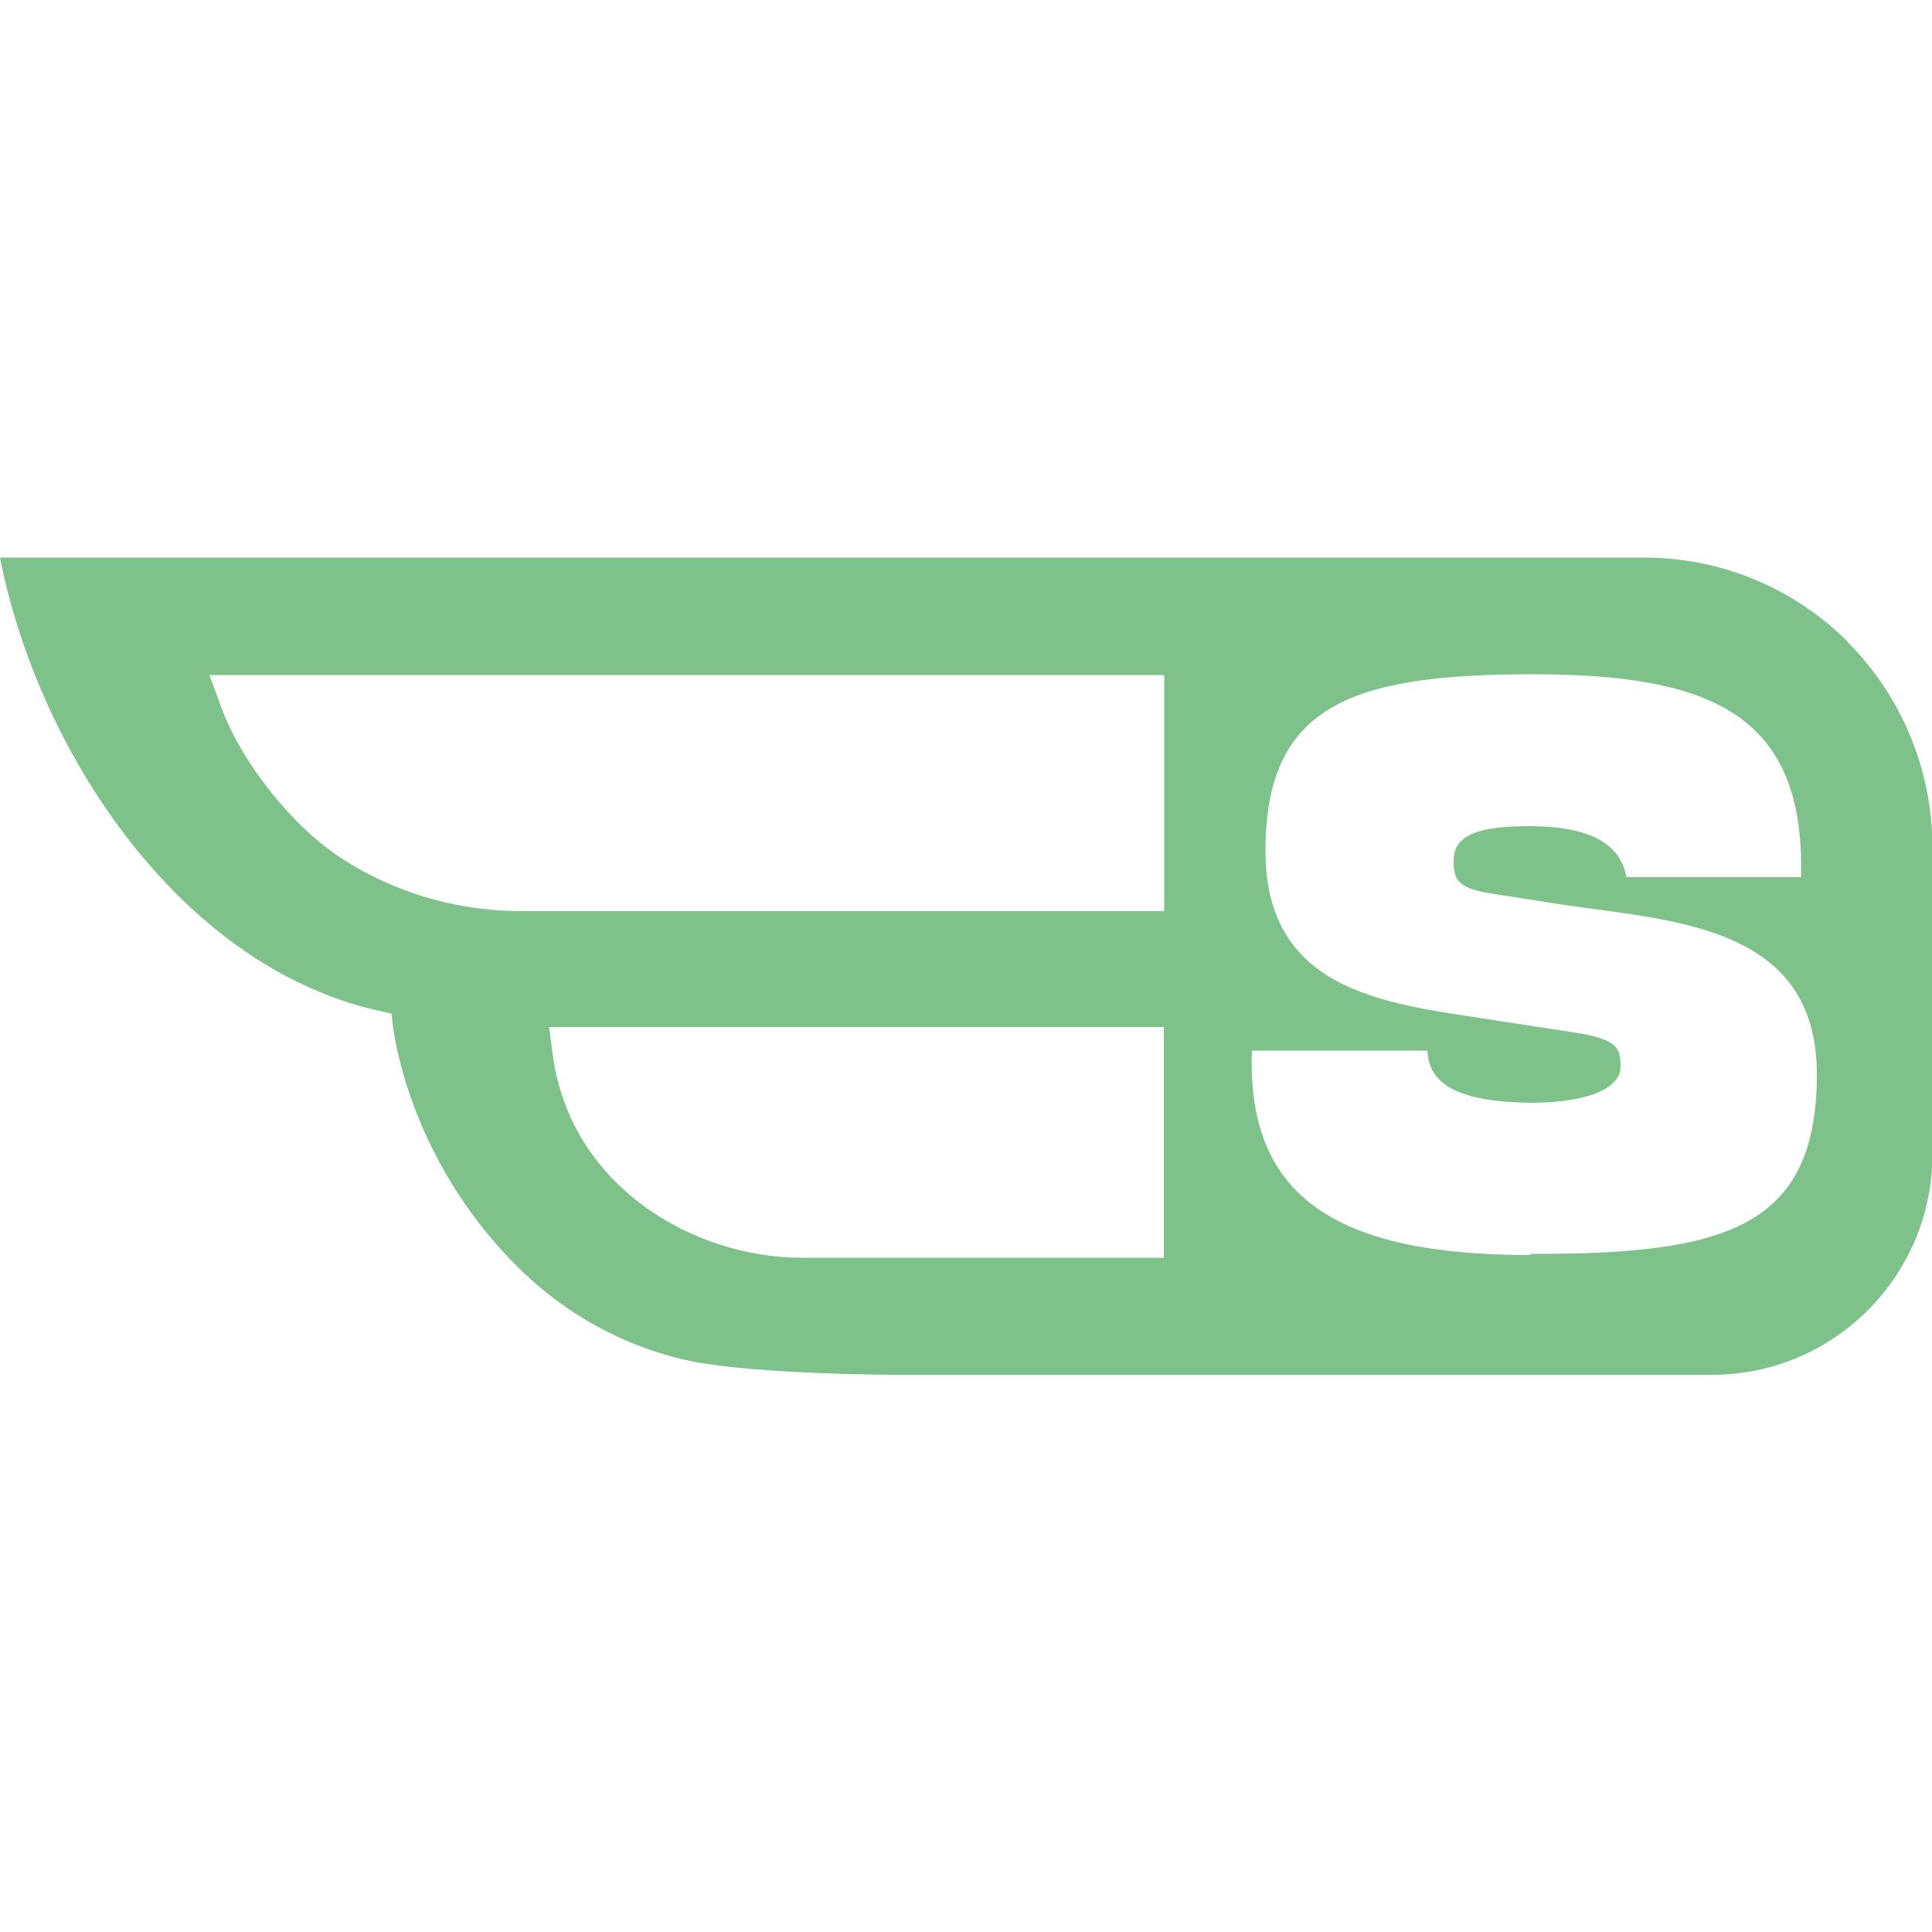 <?xml version="1.0" encoding="UTF-8"?>
<svg id="Calque_1" xmlns="http://www.w3.org/2000/svg" width="500" height="500" version="1.1" viewBox="0 0 500 500">
  <!-- Generator: Adobe Illustrator 29.1.0, SVG Export Plug-In . SVG Version: 2.1.0 Build 142)  -->
  <g id="Calque_11" data-name="Calque_1">
    <path d="M395.9,324.8c-50.4,0-73.3-15.3-71.9-52.9h45.4c.4,8.4,7.3,13.2,26.5,13.5,16.4,0,23.5-4.3,23.5-9.3s-.7-7.3-13.3-9.1l-18.3-2.8c-26.5-4.3-60.3-6.1-60.3-44s22.6-45.7,69.2-45.7,70.5,10.7,69.4,52.5h-45.2c-1.4-8.2-8.7-13.2-25.3-13.2s-19.4,4.1-19.4,9.1,1.2,7.1,10.7,8.5l14.8,2.3c28.3,4.6,68.5,4.3,68.5,44.3s-24,46.6-73.9,46.5M301.2,235.8h-166.1c-17.6,0-34.4-5.2-48.4-14.8-10.3-7.1-23.7-22.4-29.5-38.1l-3-8.2h247.1v61.1ZM301.2,325.5h-93.8c-27.9,0-60-18.5-64.4-52.9l-.9-6.8h159.1v59.6h0ZM478.3,166.2h0c-14.1-14.1-32.9-21.9-52.9-21.9H0c9.6,49.1,45.6,105,97.2,117.1l4.1.9.5,4.1c.9,5.9,6.2,36.1,32.8,62.1,11.4,11.2,26.9,20.3,44.9,23.9,18.2,3.4,52.5,3.4,52.5,3.4h211.1c31.5,0,57-25.6,57-57v-79.7c0-19.8-8-39-21.9-52.9" style="fill: #7ec18b;"/>
  </g>
</svg>